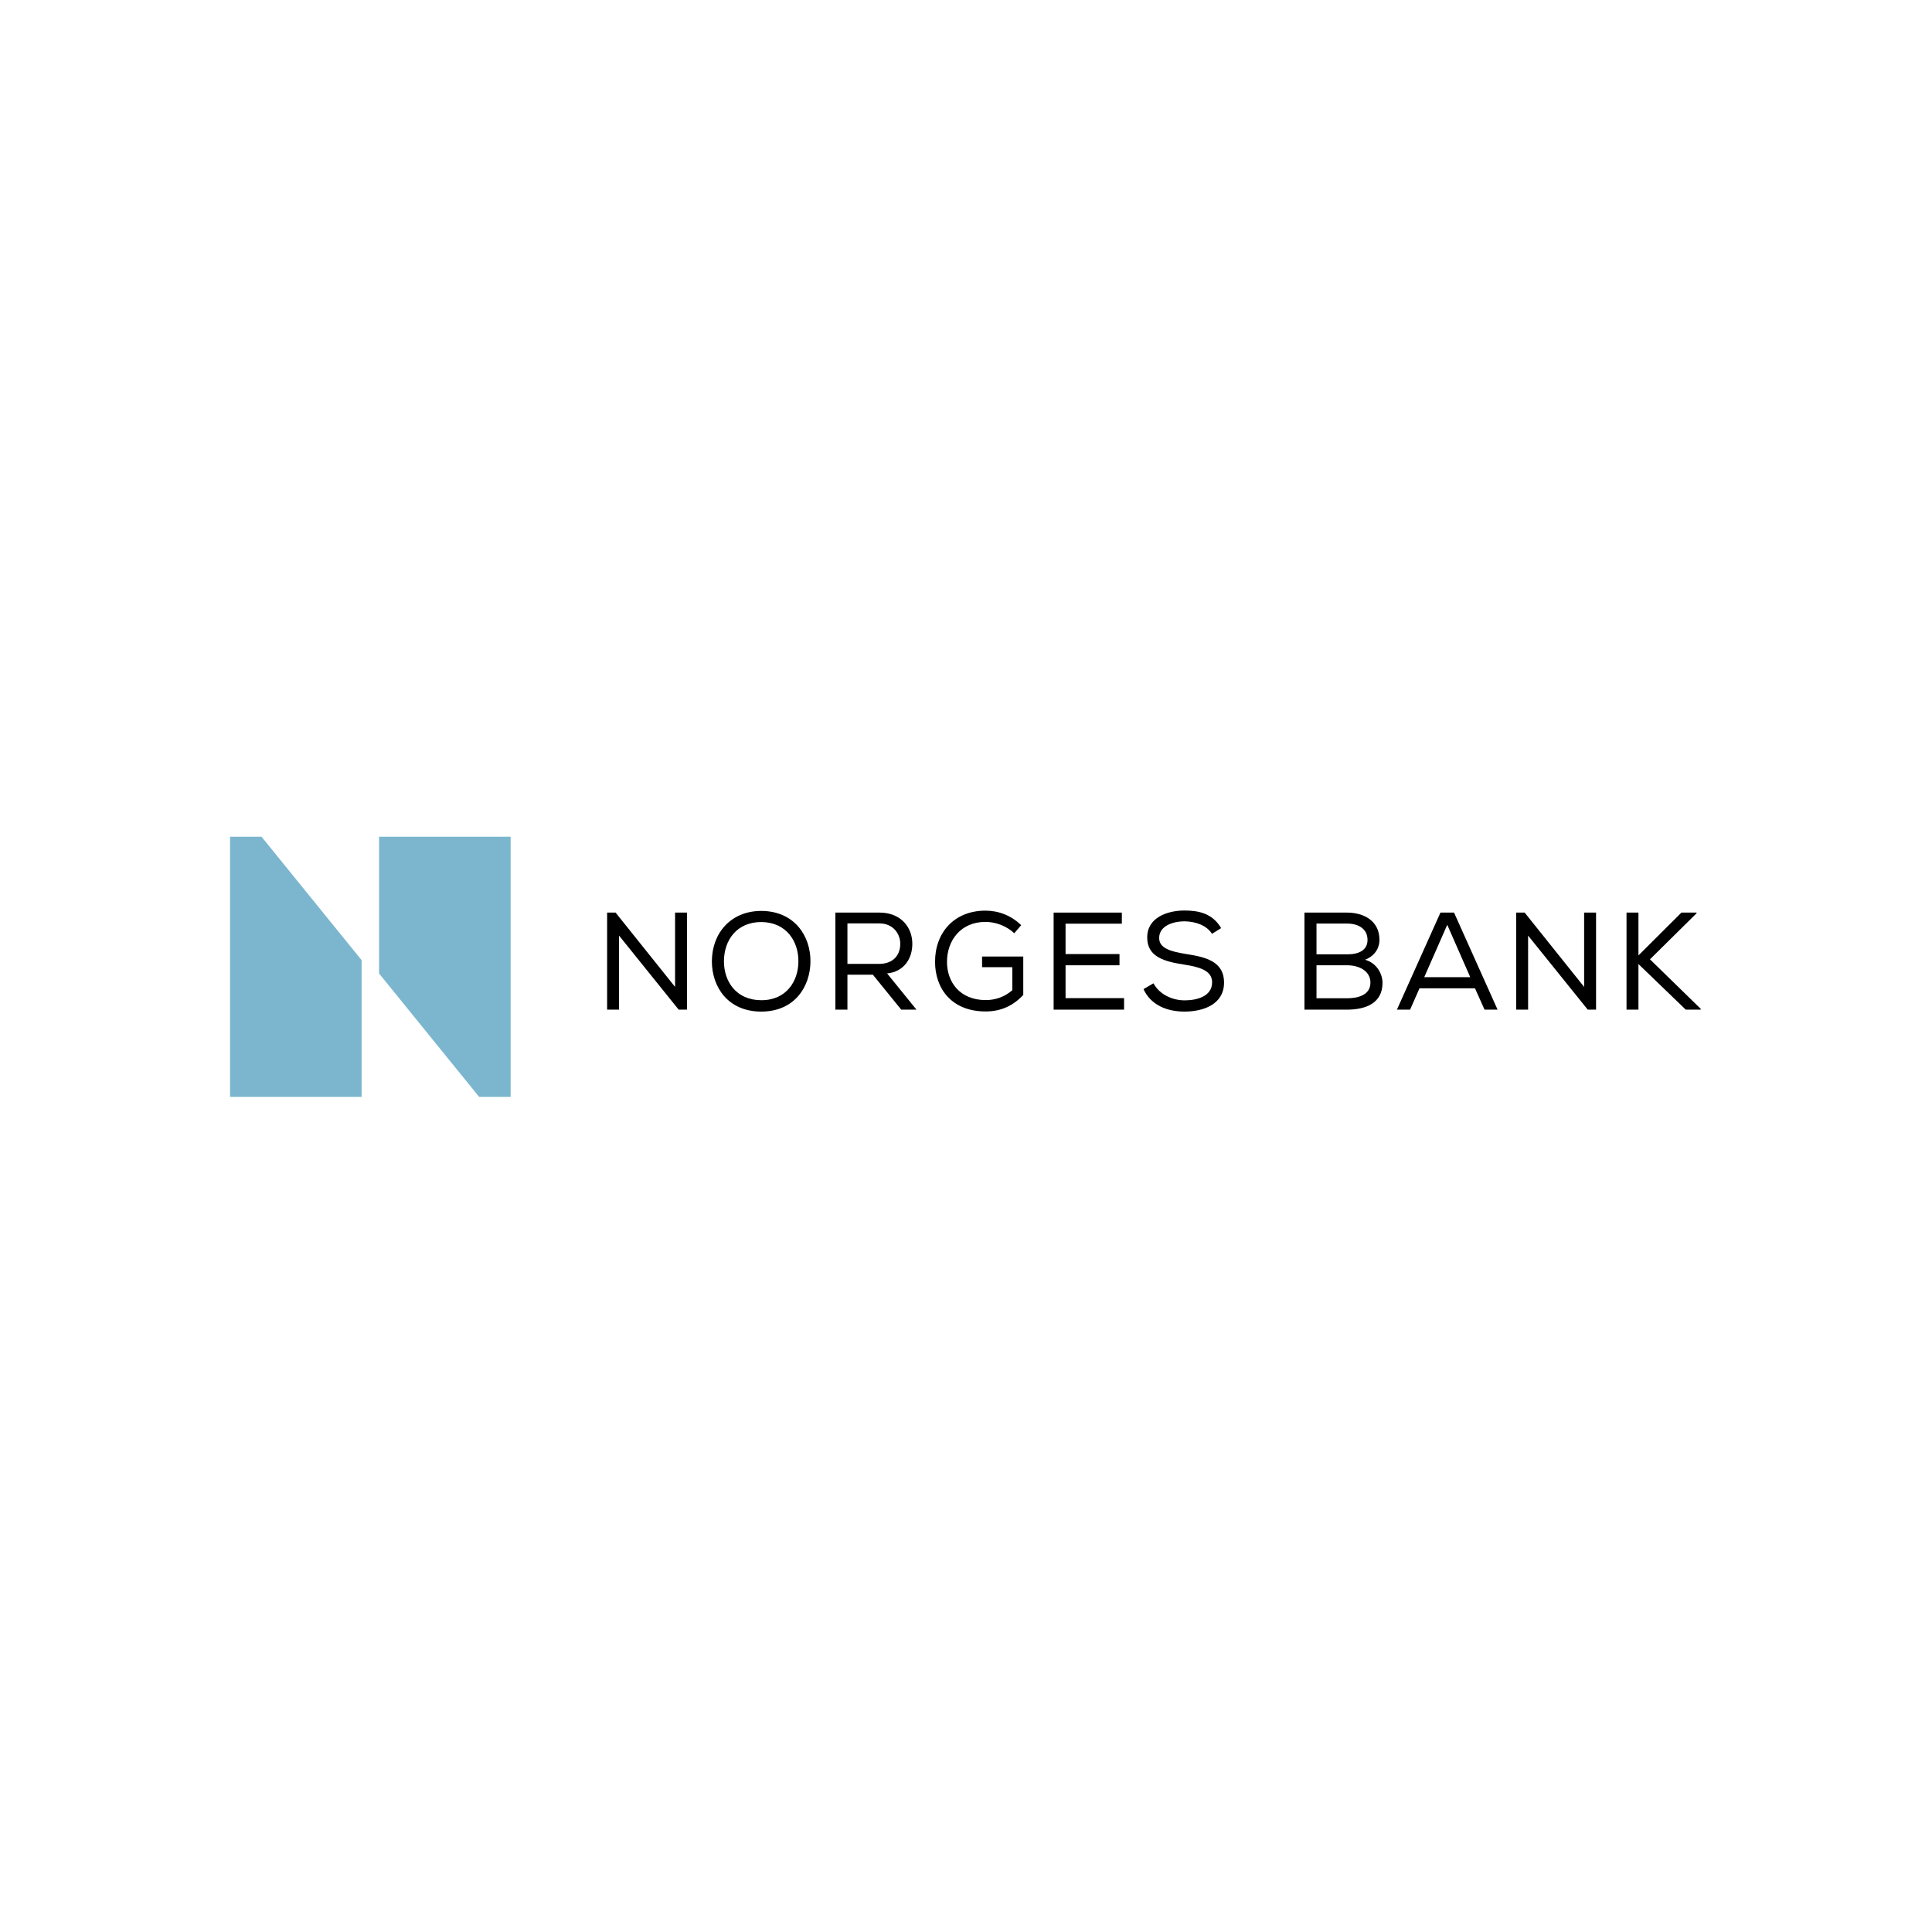 <?xml version="1.0" encoding="UTF-8"?>
<svg width="200px" height="200px" viewBox="0 0 200 200" version="1.1" xmlns="http://www.w3.org/2000/svg" xmlns:xlink="http://www.w3.org/1999/xlink">
    <!-- Generator: Sketch 47.1 (45422) - http://www.bohemiancoding.com/sketch -->
    <title>logo-norgesbank</title>
    <desc>Created with Sketch.</desc>
    <defs></defs>
    <g id="Page-2" stroke="none" stroke-width="1" fill="none" fill-rule="evenodd">
        <g id="logo-norgesbank">
            <g transform="translate(10, 73)">
                <rect id="Rectangle-path" x="0.191" y="0" width="179.489" height="54.169"></rect>
                <g id="Group" transform="translate(13.542, 13.542)" fill-rule="nonzero">
                    <g id="Shape" fill="#7BB6CE">
                        <polygon points="0.272 0.078 0.272 27.006 13.893 27.006 13.893 12.854 3.533 0.078"></polygon>
                        <polygon points="29.32 27.006 29.32 0.078 15.698 0.078 15.698 14.231 26.057 27.006"></polygon>
                    </g>
                    <g transform="translate(38.934, 7.335)" id="Shape" fill="#000000">
                        <polygon points="1.249 0.594 7.407 8.287 7.407 0.594 8.64 0.594 8.64 10.641 7.779 10.641 1.608 2.976 1.608 10.641 0.373 10.641 0.373 0.594"></polygon>
                        <path d="M21.422,5.647 C21.408,8.273 19.772,10.842 16.327,10.842 C12.883,10.842 11.218,8.286 11.218,5.647 C11.218,2.732 13.17,0.421 16.342,0.421 C19.744,0.437 21.437,2.991 21.422,5.647 Z M16.343,1.571 C13.788,1.571 12.467,3.45 12.467,5.647 C12.467,7.685 13.701,9.664 16.343,9.664 C18.983,9.664 20.174,7.628 20.174,5.647 C20.188,3.607 18.968,1.6 16.343,1.571 Z"></path>
                        <path d="M27.884,7.026 L25.25,7.026 L25.25,10.642 L24.001,10.642 L24.001,0.594 L28.565,0.594 C30.833,0.594 31.967,2.173 31.967,3.809 C31.982,5.331 31.108,6.723 29.356,6.892 L32.397,10.641 L30.818,10.641 L27.884,7.026 Z M30.718,3.838 C30.733,2.834 30.014,1.714 28.565,1.714 L25.25,1.714 L25.25,5.906 L28.508,5.906 C30.015,5.906 30.718,4.972 30.718,3.838 Z"></path>
                        <path d="M42.517,2.732 C41.728,1.973 40.565,1.557 39.546,1.557 C36.963,1.557 35.556,3.493 35.556,5.704 C35.556,7.742 36.849,9.651 39.576,9.651 C40.523,9.651 41.485,9.349 42.317,8.631 L42.317,6.248 L39.188,6.248 L39.188,5.143 L43.452,5.143 L43.452,9.118 C42.431,10.21 41.183,10.828 39.56,10.828 C35.986,10.828 34.321,8.402 34.321,5.704 C34.307,2.703 36.274,0.392 39.546,0.392 C40.881,0.392 42.215,0.894 43.236,1.9 L42.517,2.732 Z"></path>
                        <polygon points="46.596 0.594 53.657 0.594 53.657 1.742 47.83 1.742 47.83 4.887 53.413 4.887 53.413 6.049 47.83 6.049 47.83 9.45 53.887 9.45 53.887 10.641 46.596 10.641"></polygon>
                        <path d="M60.161,1.499 C58.884,1.499 57.52,2.001 57.52,3.221 C57.52,4.313 58.769,4.628 60.247,4.871 C62.256,5.188 64.237,5.59 64.237,7.856 C64.222,10.11 62.071,10.842 60.146,10.842 C58.367,10.842 56.672,10.196 55.899,8.517 L56.931,7.915 C57.577,9.106 58.926,9.679 60.161,9.679 C61.381,9.679 63.001,9.292 63.001,7.813 C63.015,6.566 61.609,6.207 60.104,5.977 C58.166,5.675 56.285,5.23 56.285,3.193 C56.256,1.097 58.394,0.379 60.132,0.379 C61.625,0.379 63.045,0.681 63.936,2.201 L62.988,2.791 C62.443,1.915 61.281,1.514 60.161,1.499 Z"></path>
                        <path d="M76.952,0.594 C78.775,0.594 80.325,1.499 80.325,3.408 C80.325,4.326 79.794,5.101 78.832,5.476 C80.051,5.819 80.641,6.939 80.641,7.87 C80.641,10.009 78.847,10.642 76.952,10.642 L72.56,10.642 L72.56,0.594 L76.952,0.594 Z M73.808,4.915 L77.01,4.915 C78.215,4.915 79.09,4.47 79.09,3.423 C79.09,2.303 78.187,1.729 76.952,1.729 L73.808,1.729 L73.808,4.915 L73.808,4.915 Z M73.808,9.464 L76.952,9.464 C78,9.464 79.392,9.191 79.392,7.829 C79.378,6.565 78.1,6.049 77.01,6.049 L73.808,6.049 L73.808,9.464 L73.808,9.464 Z"></path>
                        <path d="M88.045,0.594 L92.552,10.641 L91.203,10.641 L90.213,8.43 L84.472,8.43 L83.496,10.641 L82.132,10.641 L86.639,0.594 L88.045,0.594 Z M87.343,1.858 L84.959,7.282 L89.724,7.282 L87.343,1.858 Z"></path>
                        <polygon points="95.355 0.594 101.512 8.287 101.512 0.594 102.747 0.594 102.747 10.641 101.886 10.641 95.713 2.976 95.713 10.641 94.48 10.641 94.48 0.594"></polygon>
                        <polygon points="105.901 0.594 107.135 0.594 107.135 5.029 111.585 0.594 113.149 0.594 113.149 0.667 108.328 5.432 113.581 10.555 113.581 10.641 112.031 10.641 107.135 5.92 107.135 10.641 105.901 10.641 105.901 0.594"></polygon>
                    </g>
                </g>
            </g>
        </g>
    </g>
</svg>